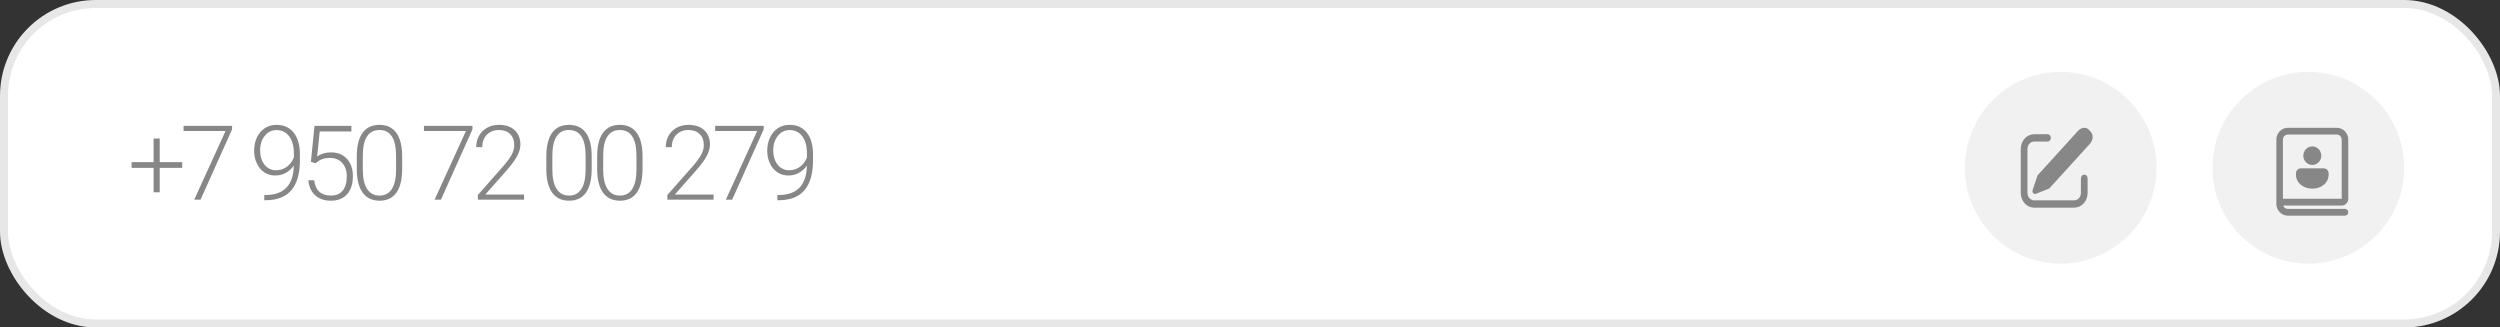 <?xml version="1.0" encoding="UTF-8"?> <svg xmlns="http://www.w3.org/2000/svg" width="313" height="41" viewBox="0 0 313 41" fill="none"><rect x="0" y="0" width="313" height="41" fill="#333333" stroke="none"/> <rect x="0.5" y="0.5" width="312" height="40" rx="11.5" fill="white" stroke="#E7E7E7"></rect> <path d="M19.999 20.303H22.811V21.014H19.999V24.073H19.231V21.014H16.476V20.303H19.231V17.345H19.999V20.303ZM29.056 16.196L25.108 25H24.315L28.238 16.405H22.982V15.758H29.056V16.196ZM36.786 20.722C36.516 21.119 36.179 21.428 35.777 21.648C35.375 21.864 34.939 21.972 34.469 21.972C33.945 21.972 33.481 21.837 33.079 21.566C32.677 21.295 32.366 20.921 32.146 20.442C31.926 19.964 31.816 19.442 31.816 18.875C31.816 18.265 31.932 17.711 32.165 17.211C32.402 16.712 32.73 16.325 33.149 16.05C33.572 15.771 34.059 15.631 34.609 15.631C35.536 15.631 36.257 15.957 36.774 16.608C37.29 17.256 37.548 18.176 37.548 19.37V20.055C37.548 21.723 37.193 22.975 36.482 23.813C35.771 24.651 34.685 25.07 33.225 25.07H33.086L33.092 24.41H33.359C34.463 24.393 35.303 24.08 35.879 23.47C36.454 22.861 36.757 21.945 36.786 20.722ZM34.565 21.318C35.072 21.318 35.527 21.168 35.929 20.868C36.336 20.563 36.623 20.169 36.793 19.687V19.249C36.793 18.31 36.596 17.582 36.202 17.065C35.813 16.545 35.286 16.285 34.622 16.285C34.021 16.285 33.528 16.528 33.143 17.015C32.758 17.497 32.565 18.106 32.565 18.843C32.565 19.549 32.749 20.14 33.117 20.614C33.49 21.084 33.972 21.318 34.565 21.318ZM38.925 20.265L39.375 15.758H43.996V16.462H40.029L39.705 19.585C40.201 19.247 40.78 19.078 41.445 19.078C42.278 19.078 42.943 19.349 43.438 19.89C43.933 20.432 44.181 21.153 44.181 22.055C44.181 23.028 43.939 23.783 43.457 24.321C42.974 24.858 42.295 25.127 41.419 25.127C40.615 25.127 39.964 24.903 39.464 24.454C38.965 24.006 38.679 23.377 38.607 22.569H39.337C39.409 23.199 39.623 23.678 39.978 24.003C40.334 24.325 40.814 24.486 41.419 24.486C42.08 24.486 42.577 24.276 42.911 23.857C43.25 23.439 43.419 22.842 43.419 22.067C43.419 21.39 43.23 20.838 42.854 20.411C42.477 19.983 41.963 19.77 41.311 19.77C40.952 19.77 40.639 19.816 40.372 19.909C40.105 19.998 39.824 20.174 39.528 20.436L38.925 20.265ZM50.35 21.147C50.35 22.45 50.111 23.441 49.632 24.118C49.154 24.791 48.45 25.127 47.519 25.127C46.605 25.127 45.904 24.797 45.418 24.137C44.931 23.472 44.681 22.508 44.669 21.242V19.585C44.669 18.286 44.91 17.302 45.392 16.634C45.875 15.965 46.579 15.631 47.506 15.631C48.42 15.631 49.118 15.955 49.601 16.602C50.083 17.245 50.333 18.195 50.35 19.452V21.147ZM49.588 19.49C49.588 18.432 49.414 17.633 49.068 17.091C48.725 16.549 48.204 16.278 47.506 16.278C46.82 16.278 46.304 16.543 45.957 17.072C45.61 17.601 45.432 18.381 45.424 19.414V21.23C45.424 22.283 45.602 23.089 45.957 23.648C46.317 24.206 46.837 24.486 47.519 24.486C48.196 24.486 48.708 24.213 49.055 23.667C49.406 23.121 49.584 22.321 49.588 21.268V19.49ZM59.152 16.196L55.204 25H54.411L58.334 16.405H53.078V15.758H59.152V16.196ZM65.614 25H59.825V24.416L62.992 20.823C63.517 20.218 63.881 19.719 64.084 19.325C64.287 18.932 64.388 18.549 64.388 18.176C64.388 17.592 64.217 17.131 63.874 16.793C63.532 16.45 63.06 16.278 62.459 16.278C61.837 16.278 61.333 16.477 60.948 16.875C60.567 17.273 60.377 17.789 60.377 18.424H59.621C59.621 17.903 59.738 17.429 59.971 17.002C60.207 16.575 60.542 16.24 60.973 15.999C61.409 15.754 61.904 15.631 62.459 15.631C63.305 15.631 63.965 15.853 64.439 16.297C64.917 16.742 65.156 17.347 65.156 18.113C65.156 18.544 65.021 19.016 64.75 19.528C64.484 20.04 64.012 20.679 63.335 21.445L60.758 24.359H65.614V25ZM74.08 21.147C74.08 22.45 73.841 23.441 73.362 24.118C72.884 24.791 72.18 25.127 71.249 25.127C70.335 25.127 69.634 24.797 69.148 24.137C68.661 23.472 68.411 22.508 68.399 21.242V19.585C68.399 18.286 68.64 17.302 69.122 16.634C69.605 15.965 70.309 15.631 71.236 15.631C72.15 15.631 72.848 15.955 73.331 16.602C73.813 17.245 74.063 18.195 74.08 19.452V21.147ZM73.318 19.49C73.318 18.432 73.145 17.633 72.798 17.091C72.455 16.549 71.934 16.278 71.236 16.278C70.55 16.278 70.034 16.543 69.687 17.072C69.34 17.601 69.162 18.381 69.154 19.414V21.23C69.154 22.283 69.332 23.089 69.687 23.648C70.047 24.206 70.567 24.486 71.249 24.486C71.926 24.486 72.438 24.213 72.785 23.667C73.136 23.121 73.314 22.321 73.318 21.268V19.49ZM80.446 21.147C80.446 22.45 80.207 23.441 79.728 24.118C79.25 24.791 78.546 25.127 77.615 25.127C76.701 25.127 76 24.797 75.514 24.137C75.027 23.472 74.777 22.508 74.765 21.242V19.585C74.765 18.286 75.006 17.302 75.488 16.634C75.971 15.965 76.675 15.631 77.602 15.631C78.516 15.631 79.214 15.955 79.697 16.602C80.179 17.245 80.429 18.195 80.446 19.452V21.147ZM79.684 19.49C79.684 18.432 79.51 17.633 79.163 17.091C78.821 16.549 78.3 16.278 77.602 16.278C76.916 16.278 76.4 16.543 76.053 17.072C75.706 17.601 75.528 18.381 75.52 19.414V21.23C75.52 22.283 75.698 23.089 76.053 23.648C76.413 24.206 76.933 24.486 77.615 24.486C78.292 24.486 78.804 24.213 79.151 23.667C79.502 23.121 79.68 22.321 79.684 21.268V19.49ZM89.344 25H83.555V24.416L86.722 20.823C87.247 20.218 87.611 19.719 87.814 19.325C88.017 18.932 88.118 18.549 88.118 18.176C88.118 17.592 87.947 17.131 87.604 16.793C87.262 16.45 86.79 16.278 86.189 16.278C85.567 16.278 85.063 16.477 84.678 16.875C84.297 17.273 84.107 17.789 84.107 18.424H83.351C83.351 17.903 83.468 17.429 83.701 17.002C83.938 16.575 84.272 16.24 84.704 15.999C85.139 15.754 85.635 15.631 86.189 15.631C87.035 15.631 87.695 15.853 88.169 16.297C88.647 16.742 88.887 17.347 88.887 18.113C88.887 18.544 88.751 19.016 88.48 19.528C88.214 20.04 87.742 20.679 87.065 21.445L84.488 24.359H89.344V25ZM95.614 16.196L91.666 25H90.873L94.796 16.405H89.54V15.758H95.614V16.196ZM101.028 20.722C100.757 21.119 100.421 21.428 100.019 21.648C99.617 21.864 99.181 21.972 98.711 21.972C98.186 21.972 97.723 21.837 97.321 21.566C96.919 21.295 96.608 20.921 96.388 20.442C96.168 19.964 96.058 19.442 96.058 18.875C96.058 18.265 96.174 17.711 96.407 17.211C96.644 16.712 96.972 16.325 97.391 16.05C97.814 15.771 98.301 15.631 98.851 15.631C99.778 15.631 100.499 15.957 101.015 16.608C101.532 17.256 101.79 18.176 101.79 19.37V20.055C101.79 21.723 101.434 22.975 100.723 23.813C100.012 24.651 98.927 25.07 97.467 25.07H97.327L97.334 24.41H97.6C98.705 24.393 99.545 24.08 100.12 23.47C100.696 22.861 100.998 21.945 101.028 20.722ZM98.806 21.318C99.314 21.318 99.769 21.168 100.171 20.868C100.577 20.563 100.865 20.169 101.034 19.687V19.249C101.034 18.31 100.838 17.582 100.444 17.065C100.055 16.545 99.528 16.285 98.864 16.285C98.263 16.285 97.77 16.528 97.385 17.015C96.999 17.497 96.807 18.106 96.807 18.843C96.807 19.549 96.991 20.14 97.359 20.614C97.732 21.084 98.214 21.318 98.806 21.318Z" fill="#878787"></path> <circle cx="289" cy="21" r="12" fill="#F2F1F1"></circle> <circle cx="258" cy="21" r="12" fill="#F2F1F1"></circle> <path d="M291.545 21.712C291.545 21.543 291.481 21.382 291.366 21.263C291.251 21.144 291.095 21.077 290.932 21.077H288.068C287.905 21.077 287.749 21.144 287.634 21.263C287.519 21.382 287.455 21.543 287.455 21.712V21.923C287.455 22.757 288.215 23.615 289.5 23.615C290.785 23.615 291.545 22.757 291.545 21.923V21.712ZM290.625 19.49C290.625 19.182 290.506 18.886 290.295 18.668C290.085 18.45 289.798 18.327 289.5 18.327C289.202 18.327 288.915 18.45 288.705 18.668C288.494 18.886 288.375 19.182 288.375 19.49C288.375 19.799 288.494 20.095 288.705 20.313C288.915 20.531 289.202 20.654 289.5 20.654C289.798 20.654 290.085 20.531 290.295 20.313C290.506 20.095 290.625 19.799 290.625 19.49ZM293.182 25.731H285.853C285.895 25.855 285.974 25.962 286.077 26.038C286.181 26.113 286.305 26.154 286.432 26.154H293.591C293.699 26.154 293.803 26.198 293.88 26.278C293.957 26.357 294 26.465 294 26.577C294 26.689 293.957 26.797 293.88 26.876C293.803 26.955 293.699 27 293.591 27H286.432C286.052 27 285.688 26.844 285.419 26.566C285.151 26.289 285 25.912 285 25.519V17.481C285 17.088 285.151 16.711 285.419 16.434C285.688 16.156 286.052 16 286.432 16H292.568C292.948 16 293.312 16.156 293.581 16.434C293.849 16.711 294 17.088 294 17.481V24.885C294 25.109 293.914 25.324 293.76 25.483C293.607 25.642 293.399 25.731 293.182 25.731ZM285.818 17.481V24.885H293.182V17.481C293.182 17.312 293.117 17.151 293.002 17.032C292.887 16.913 292.731 16.846 292.568 16.846H286.432C286.269 16.846 286.113 16.913 285.998 17.032C285.883 17.151 285.818 17.312 285.818 17.481Z" fill="#878787"></path> <path d="M261.528 16.247L261.775 16.518C262.115 16.892 262.064 17.556 261.659 18L256.569 23.595L254.92 24.258C254.713 24.342 254.511 24.233 254.47 24.017C254.456 23.938 254.463 23.857 254.489 23.782L255.104 21.954L260.18 16.374C260.585 15.93 261.188 15.873 261.528 16.247V16.247ZM256.347 16.803C256.402 16.803 256.456 16.815 256.507 16.838C256.558 16.861 256.604 16.895 256.643 16.938C256.682 16.981 256.712 17.031 256.733 17.087C256.754 17.143 256.765 17.203 256.765 17.263C256.765 17.323 256.754 17.383 256.733 17.439C256.712 17.495 256.682 17.546 256.643 17.588C256.604 17.631 256.558 17.665 256.507 17.688C256.456 17.711 256.402 17.723 256.347 17.723H254.673C254.452 17.723 254.239 17.82 254.082 17.992C253.925 18.165 253.837 18.399 253.837 18.643V24.161C253.837 24.405 253.925 24.639 254.082 24.811C254.239 24.983 254.452 25.08 254.673 25.08H259.694C259.916 25.08 260.129 24.983 260.285 24.811C260.442 24.639 260.531 24.405 260.531 24.161V22.321C260.531 22.199 260.575 22.082 260.653 21.996C260.732 21.91 260.838 21.861 260.949 21.861C261.06 21.861 261.166 21.91 261.245 21.996C261.323 22.082 261.367 22.199 261.367 22.321V24.161C261.367 24.648 261.191 25.116 260.877 25.461C260.563 25.806 260.138 26 259.694 26H254.673C254.23 26 253.804 25.806 253.49 25.461C253.176 25.116 253 24.648 253 24.161V18.643C253 18.155 253.176 17.687 253.49 17.342C253.804 16.997 254.23 16.803 254.673 16.803H256.347Z" fill="#878787"></path> </svg> 